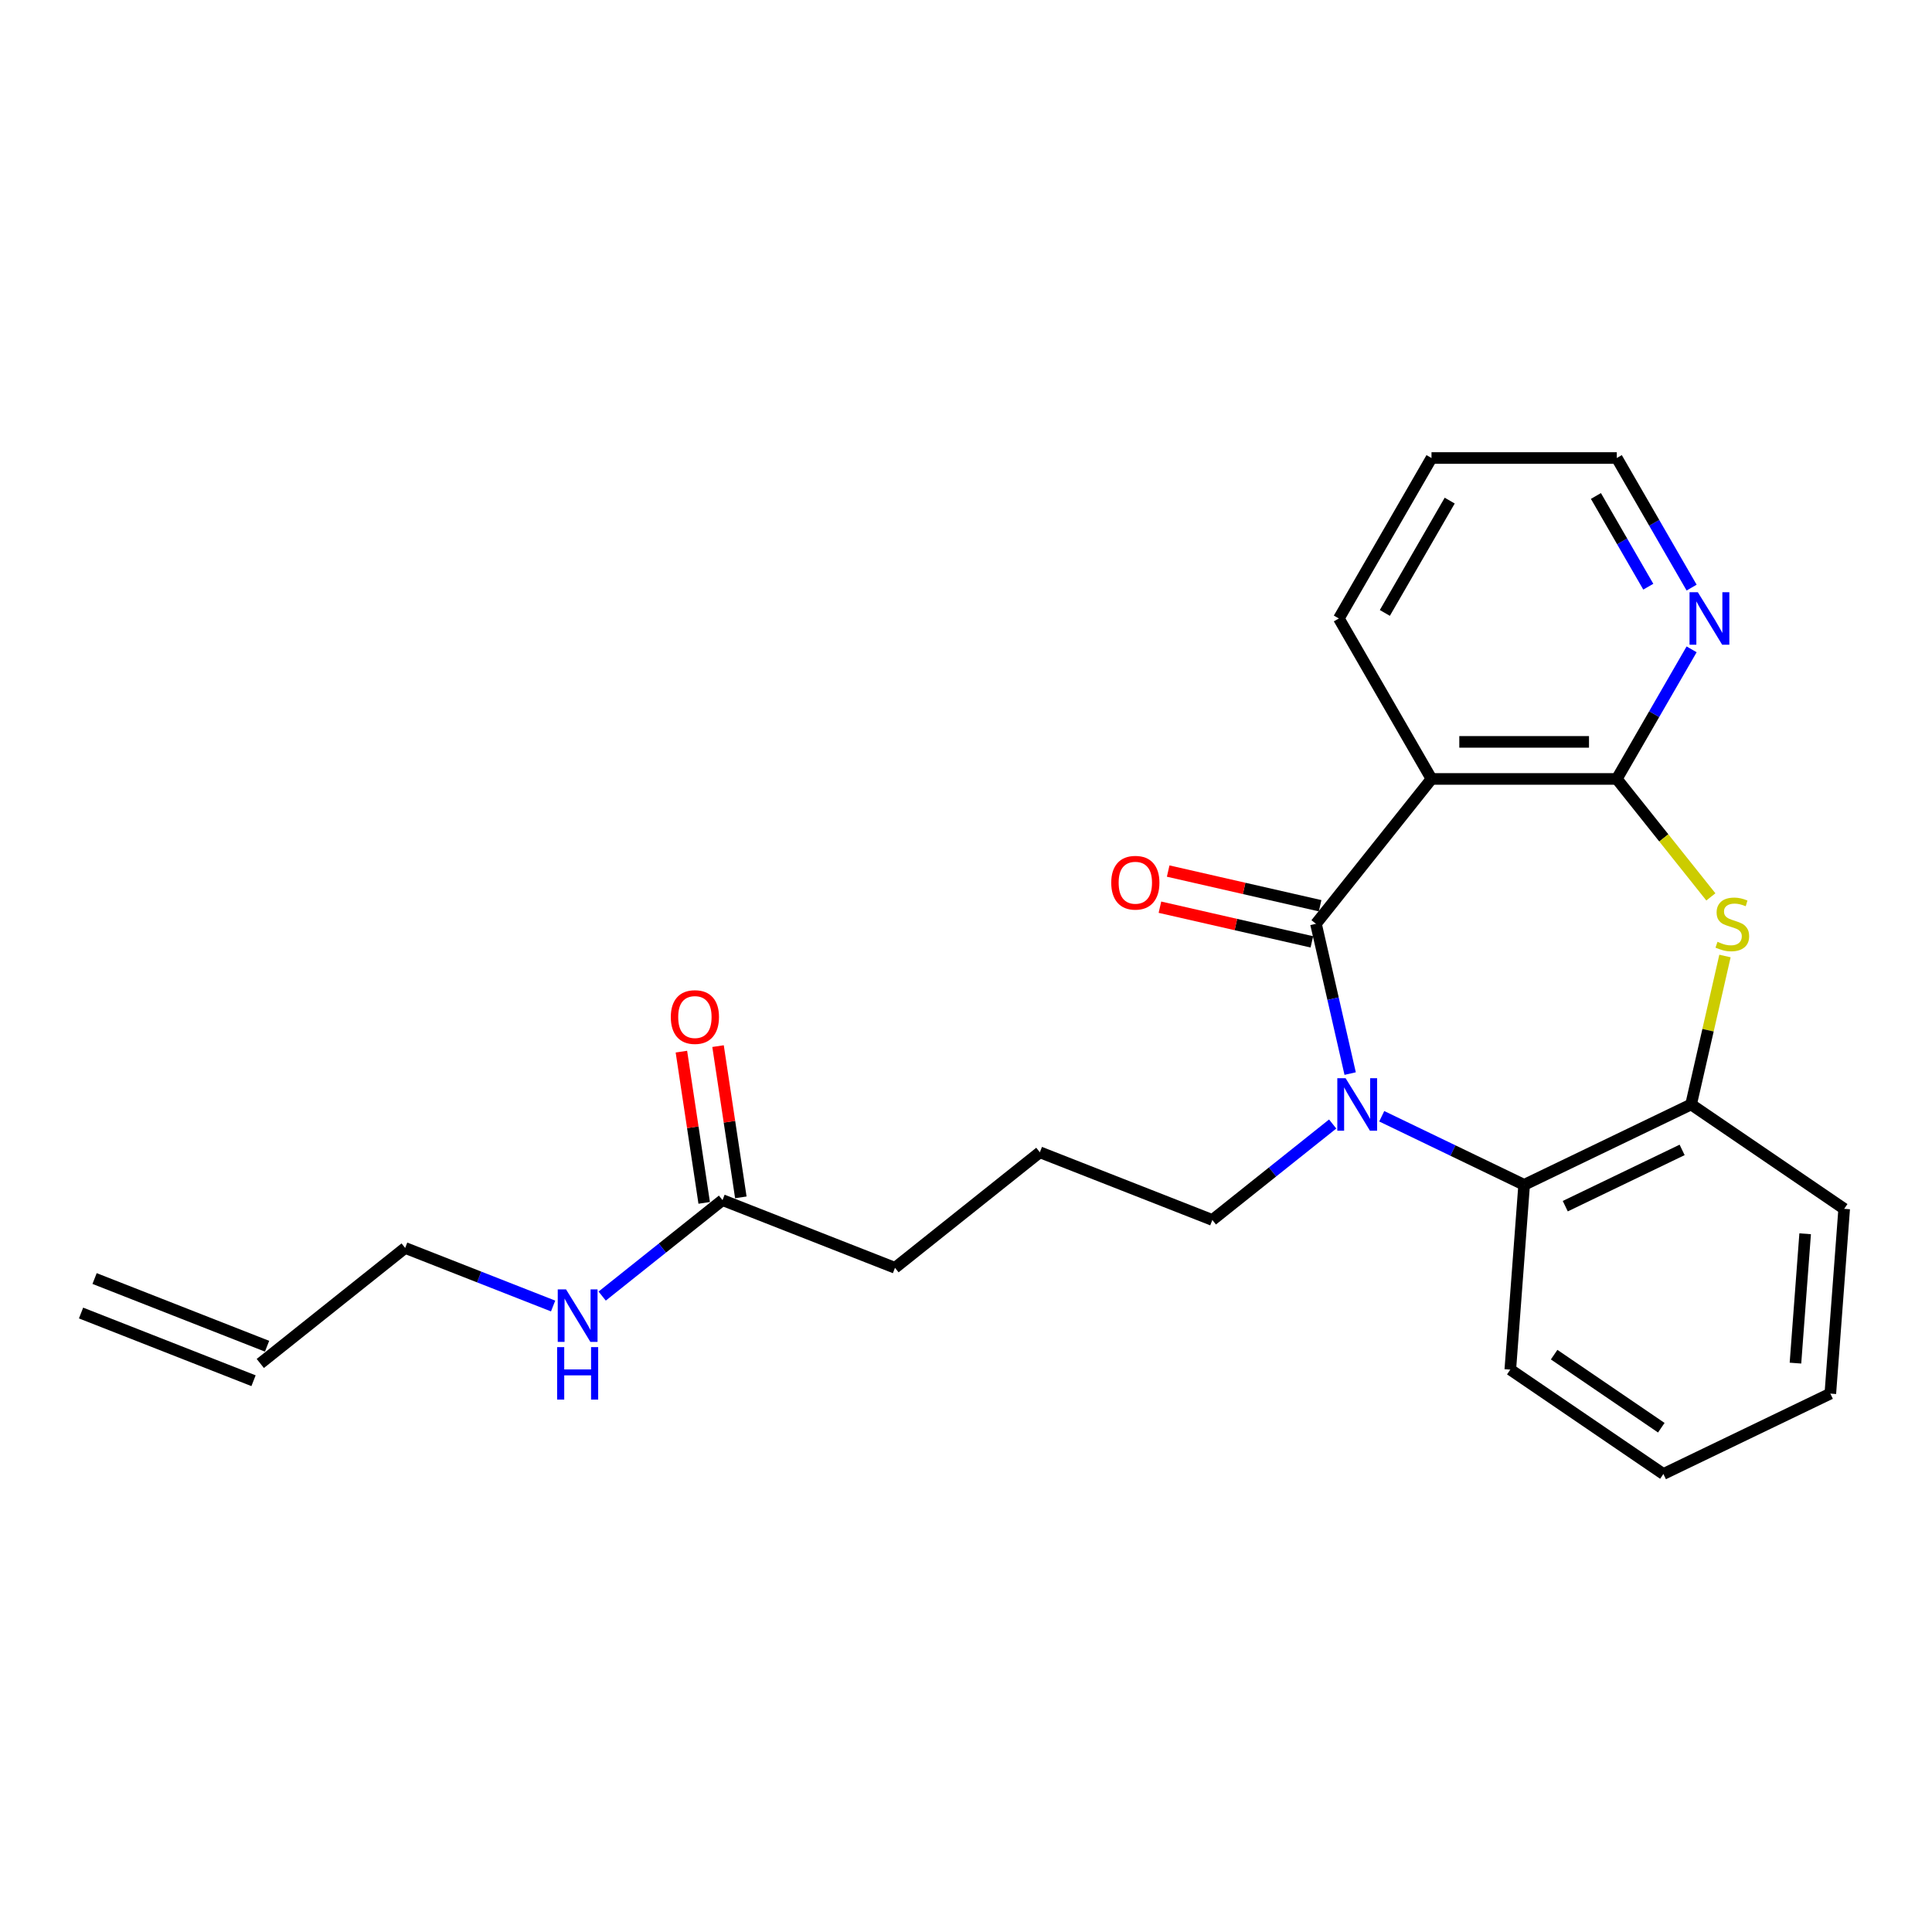 <?xml version='1.0' encoding='iso-8859-1'?>
<svg version='1.1' baseProfile='full'
              xmlns='http://www.w3.org/2000/svg'
                      xmlns:rdkit='http://www.rdkit.org/xml'
                      xmlns:xlink='http://www.w3.org/1999/xlink'
                  xml:space='preserve'
width='1000px' height='1000px' viewBox='0 0 1000 1000'>
<!-- END OF HEADER -->
<rect style='opacity:1.0;fill:#FFFFFF;stroke:none' width='1000' height='1000' x='0' y='0'> </rect>
<path class='bond-0' d='M 681.147,478.16 L 689.994,516.921' style='fill:none;fill-rule:evenodd;stroke:#000000;stroke-width:6px;stroke-linecap:butt;stroke-linejoin:miter;stroke-opacity:1' />
<path class='bond-0' d='M 689.994,516.921 L 698.841,555.683' style='fill:none;fill-rule:evenodd;stroke:#0000FF;stroke-width:6px;stroke-linecap:butt;stroke-linejoin:miter;stroke-opacity:1' />
<path class='bond-1' d='M 681.147,478.16 L 740.943,403.178' style='fill:none;fill-rule:evenodd;stroke:#000000;stroke-width:6px;stroke-linecap:butt;stroke-linejoin:miter;stroke-opacity:1' />
<path class='bond-7' d='M 683.281,468.81 L 643.963,459.836' style='fill:none;fill-rule:evenodd;stroke:#000000;stroke-width:6px;stroke-linecap:butt;stroke-linejoin:miter;stroke-opacity:1' />
<path class='bond-7' d='M 643.963,459.836 L 604.645,450.861' style='fill:none;fill-rule:evenodd;stroke:#FF0000;stroke-width:6px;stroke-linecap:butt;stroke-linejoin:miter;stroke-opacity:1' />
<path class='bond-7' d='M 679.013,487.51 L 639.695,478.536' style='fill:none;fill-rule:evenodd;stroke:#000000;stroke-width:6px;stroke-linecap:butt;stroke-linejoin:miter;stroke-opacity:1' />
<path class='bond-7' d='M 639.695,478.536 L 600.377,469.562' style='fill:none;fill-rule:evenodd;stroke:#FF0000;stroke-width:6px;stroke-linecap:butt;stroke-linejoin:miter;stroke-opacity:1' />
<path class='bond-4' d='M 715.186,577.776 L 752.041,595.524' style='fill:none;fill-rule:evenodd;stroke:#0000FF;stroke-width:6px;stroke-linecap:butt;stroke-linejoin:miter;stroke-opacity:1' />
<path class='bond-4' d='M 752.041,595.524 L 788.896,613.273' style='fill:none;fill-rule:evenodd;stroke:#000000;stroke-width:6px;stroke-linecap:butt;stroke-linejoin:miter;stroke-opacity:1' />
<path class='bond-11' d='M 689.79,581.787 L 658.648,606.622' style='fill:none;fill-rule:evenodd;stroke:#0000FF;stroke-width:6px;stroke-linecap:butt;stroke-linejoin:miter;stroke-opacity:1' />
<path class='bond-11' d='M 658.648,606.622 L 627.506,631.457' style='fill:none;fill-rule:evenodd;stroke:#000000;stroke-width:6px;stroke-linecap:butt;stroke-linejoin:miter;stroke-opacity:1' />
<path class='bond-2' d='M 740.943,403.178 L 836.849,403.178' style='fill:none;fill-rule:evenodd;stroke:#000000;stroke-width:6px;stroke-linecap:butt;stroke-linejoin:miter;stroke-opacity:1' />
<path class='bond-2' d='M 755.329,383.996 L 822.463,383.996' style='fill:none;fill-rule:evenodd;stroke:#000000;stroke-width:6px;stroke-linecap:butt;stroke-linejoin:miter;stroke-opacity:1' />
<path class='bond-14' d='M 740.943,403.178 L 692.99,320.121' style='fill:none;fill-rule:evenodd;stroke:#000000;stroke-width:6px;stroke-linecap:butt;stroke-linejoin:miter;stroke-opacity:1' />
<path class='bond-3' d='M 836.849,403.178 L 861.194,433.705' style='fill:none;fill-rule:evenodd;stroke:#000000;stroke-width:6px;stroke-linecap:butt;stroke-linejoin:miter;stroke-opacity:1' />
<path class='bond-3' d='M 861.194,433.705 L 885.54,464.233' style='fill:none;fill-rule:evenodd;stroke:#CCCC00;stroke-width:6px;stroke-linecap:butt;stroke-linejoin:miter;stroke-opacity:1' />
<path class='bond-6' d='M 836.849,403.178 L 856.213,369.638' style='fill:none;fill-rule:evenodd;stroke:#000000;stroke-width:6px;stroke-linecap:butt;stroke-linejoin:miter;stroke-opacity:1' />
<path class='bond-6' d='M 856.213,369.638 L 875.577,336.099' style='fill:none;fill-rule:evenodd;stroke:#0000FF;stroke-width:6px;stroke-linecap:butt;stroke-linejoin:miter;stroke-opacity:1' />
<path class='bond-24' d='M 892.841,494.828 L 884.073,533.245' style='fill:none;fill-rule:evenodd;stroke:#CCCC00;stroke-width:6px;stroke-linecap:butt;stroke-linejoin:miter;stroke-opacity:1' />
<path class='bond-24' d='M 884.073,533.245 L 875.304,571.661' style='fill:none;fill-rule:evenodd;stroke:#000000;stroke-width:6px;stroke-linecap:butt;stroke-linejoin:miter;stroke-opacity:1' />
<path class='bond-5' d='M 788.896,613.273 L 875.304,571.661' style='fill:none;fill-rule:evenodd;stroke:#000000;stroke-width:6px;stroke-linecap:butt;stroke-linejoin:miter;stroke-opacity:1' />
<path class='bond-5' d='M 810.18,624.313 L 870.666,595.184' style='fill:none;fill-rule:evenodd;stroke:#000000;stroke-width:6px;stroke-linecap:butt;stroke-linejoin:miter;stroke-opacity:1' />
<path class='bond-15' d='M 788.896,613.273 L 781.729,708.911' style='fill:none;fill-rule:evenodd;stroke:#000000;stroke-width:6px;stroke-linecap:butt;stroke-linejoin:miter;stroke-opacity:1' />
<path class='bond-16' d='M 875.304,571.661 L 954.545,625.687' style='fill:none;fill-rule:evenodd;stroke:#000000;stroke-width:6px;stroke-linecap:butt;stroke-linejoin:miter;stroke-opacity:1' />
<path class='bond-25' d='M 875.577,304.143 L 856.213,270.603' style='fill:none;fill-rule:evenodd;stroke:#0000FF;stroke-width:6px;stroke-linecap:butt;stroke-linejoin:miter;stroke-opacity:1' />
<path class='bond-25' d='M 856.213,270.603 L 836.849,237.064' style='fill:none;fill-rule:evenodd;stroke:#000000;stroke-width:6px;stroke-linecap:butt;stroke-linejoin:miter;stroke-opacity:1' />
<path class='bond-25' d='M 853.157,303.671 L 839.602,280.194' style='fill:none;fill-rule:evenodd;stroke:#0000FF;stroke-width:6px;stroke-linecap:butt;stroke-linejoin:miter;stroke-opacity:1' />
<path class='bond-25' d='M 839.602,280.194 L 826.047,256.716' style='fill:none;fill-rule:evenodd;stroke:#000000;stroke-width:6px;stroke-linecap:butt;stroke-linejoin:miter;stroke-opacity:1' />
<path class='bond-8' d='M 373.971,621.177 L 463.248,656.215' style='fill:none;fill-rule:evenodd;stroke:#000000;stroke-width:6px;stroke-linecap:butt;stroke-linejoin:miter;stroke-opacity:1' />
<path class='bond-9' d='M 383.455,619.747 L 377.555,580.607' style='fill:none;fill-rule:evenodd;stroke:#000000;stroke-width:6px;stroke-linecap:butt;stroke-linejoin:miter;stroke-opacity:1' />
<path class='bond-9' d='M 377.555,580.607 L 371.656,541.466' style='fill:none;fill-rule:evenodd;stroke:#FF0000;stroke-width:6px;stroke-linecap:butt;stroke-linejoin:miter;stroke-opacity:1' />
<path class='bond-9' d='M 364.488,622.606 L 358.588,583.466' style='fill:none;fill-rule:evenodd;stroke:#000000;stroke-width:6px;stroke-linecap:butt;stroke-linejoin:miter;stroke-opacity:1' />
<path class='bond-9' d='M 358.588,583.466 L 352.689,544.325' style='fill:none;fill-rule:evenodd;stroke:#FF0000;stroke-width:6px;stroke-linecap:butt;stroke-linejoin:miter;stroke-opacity:1' />
<path class='bond-12' d='M 373.971,621.177 L 342.829,646.012' style='fill:none;fill-rule:evenodd;stroke:#000000;stroke-width:6px;stroke-linecap:butt;stroke-linejoin:miter;stroke-opacity:1' />
<path class='bond-12' d='M 342.829,646.012 L 311.687,670.847' style='fill:none;fill-rule:evenodd;stroke:#0000FF;stroke-width:6px;stroke-linecap:butt;stroke-linejoin:miter;stroke-opacity:1' />
<path class='bond-10' d='M 134.731,705.731 L 209.713,645.935' style='fill:none;fill-rule:evenodd;stroke:#000000;stroke-width:6px;stroke-linecap:butt;stroke-linejoin:miter;stroke-opacity:1' />
<path class='bond-13' d='M 138.235,696.804 L 48.958,661.765' style='fill:none;fill-rule:evenodd;stroke:#000000;stroke-width:6px;stroke-linecap:butt;stroke-linejoin:miter;stroke-opacity:1' />
<path class='bond-13' d='M 131.227,714.659 L 41.951,679.62' style='fill:none;fill-rule:evenodd;stroke:#000000;stroke-width:6px;stroke-linecap:butt;stroke-linejoin:miter;stroke-opacity:1' />
<path class='bond-17' d='M 627.506,631.457 L 538.23,596.419' style='fill:none;fill-rule:evenodd;stroke:#000000;stroke-width:6px;stroke-linecap:butt;stroke-linejoin:miter;stroke-opacity:1' />
<path class='bond-19' d='M 286.291,675.99 L 248.002,660.962' style='fill:none;fill-rule:evenodd;stroke:#0000FF;stroke-width:6px;stroke-linecap:butt;stroke-linejoin:miter;stroke-opacity:1' />
<path class='bond-19' d='M 248.002,660.962 L 209.713,645.935' style='fill:none;fill-rule:evenodd;stroke:#000000;stroke-width:6px;stroke-linecap:butt;stroke-linejoin:miter;stroke-opacity:1' />
<path class='bond-21' d='M 692.99,320.121 L 740.943,237.064' style='fill:none;fill-rule:evenodd;stroke:#000000;stroke-width:6px;stroke-linecap:butt;stroke-linejoin:miter;stroke-opacity:1' />
<path class='bond-21' d='M 716.795,317.253 L 750.362,259.113' style='fill:none;fill-rule:evenodd;stroke:#000000;stroke-width:6px;stroke-linecap:butt;stroke-linejoin:miter;stroke-opacity:1' />
<path class='bond-22' d='M 781.729,708.911 L 860.97,762.936' style='fill:none;fill-rule:evenodd;stroke:#000000;stroke-width:6px;stroke-linecap:butt;stroke-linejoin:miter;stroke-opacity:1' />
<path class='bond-22' d='M 804.42,701.166 L 859.889,738.984' style='fill:none;fill-rule:evenodd;stroke:#000000;stroke-width:6px;stroke-linecap:butt;stroke-linejoin:miter;stroke-opacity:1' />
<path class='bond-26' d='M 954.545,625.687 L 947.378,721.324' style='fill:none;fill-rule:evenodd;stroke:#000000;stroke-width:6px;stroke-linecap:butt;stroke-linejoin:miter;stroke-opacity:1' />
<path class='bond-26' d='M 934.343,638.599 L 929.326,705.545' style='fill:none;fill-rule:evenodd;stroke:#000000;stroke-width:6px;stroke-linecap:butt;stroke-linejoin:miter;stroke-opacity:1' />
<path class='bond-18' d='M 538.23,596.419 L 463.248,656.215' style='fill:none;fill-rule:evenodd;stroke:#000000;stroke-width:6px;stroke-linecap:butt;stroke-linejoin:miter;stroke-opacity:1' />
<path class='bond-20' d='M 836.849,237.064 L 740.943,237.064' style='fill:none;fill-rule:evenodd;stroke:#000000;stroke-width:6px;stroke-linecap:butt;stroke-linejoin:miter;stroke-opacity:1' />
<path class='bond-23' d='M 860.97,762.936 L 947.378,721.324' style='fill:none;fill-rule:evenodd;stroke:#000000;stroke-width:6px;stroke-linecap:butt;stroke-linejoin:miter;stroke-opacity:1' />
<path  class='atom-1' d='M 696.484 558.081
L 705.384 572.467
Q 706.267 573.886, 707.686 576.456
Q 709.106 579.027, 709.182 579.18
L 709.182 558.081
L 712.788 558.081
L 712.788 585.241
L 709.067 585.241
L 699.515 569.513
Q 698.402 567.671, 697.213 565.561
Q 696.062 563.451, 695.717 562.799
L 695.717 585.241
L 692.188 585.241
L 692.188 558.081
L 696.484 558.081
' fill='#0000FF'/>
<path  class='atom-4' d='M 888.973 487.482
Q 889.28 487.597, 890.546 488.134
Q 891.812 488.671, 893.193 489.016
Q 894.612 489.323, 895.993 489.323
Q 898.564 489.323, 900.06 488.096
Q 901.556 486.83, 901.556 484.643
Q 901.556 483.147, 900.789 482.226
Q 900.06 481.305, 898.909 480.807
Q 897.758 480.308, 895.84 479.733
Q 893.423 479.004, 891.965 478.313
Q 890.546 477.623, 889.51 476.165
Q 888.513 474.707, 888.513 472.252
Q 888.513 468.838, 890.814 466.728
Q 893.154 464.618, 897.758 464.618
Q 900.904 464.618, 904.471 466.114
L 903.589 469.068
Q 900.328 467.725, 897.873 467.725
Q 895.226 467.725, 893.768 468.838
Q 892.31 469.912, 892.349 471.792
Q 892.349 473.249, 893.078 474.132
Q 893.845 475.014, 894.919 475.513
Q 896.032 476.011, 897.873 476.587
Q 900.328 477.354, 901.786 478.121
Q 903.244 478.889, 904.28 480.461
Q 905.354 481.996, 905.354 484.643
Q 905.354 488.402, 902.822 490.436
Q 900.328 492.43, 896.147 492.43
Q 893.73 492.43, 891.888 491.893
Q 890.085 491.395, 887.937 490.512
L 888.973 487.482
' fill='#CCCC00'/>
<path  class='atom-7' d='M 878.798 306.54
L 887.698 320.926
Q 888.581 322.346, 890 324.916
Q 891.42 327.486, 891.496 327.64
L 891.496 306.54
L 895.102 306.54
L 895.102 333.701
L 891.381 333.701
L 881.829 317.972
Q 880.716 316.131, 879.527 314.021
Q 878.376 311.911, 878.031 311.259
L 878.031 333.701
L 874.502 333.701
L 874.502 306.54
L 878.798 306.54
' fill='#0000FF'/>
<path  class='atom-8' d='M 575.178 456.895
Q 575.178 450.374, 578.4 446.729
Q 581.623 443.085, 587.646 443.085
Q 593.669 443.085, 596.891 446.729
Q 600.114 450.374, 600.114 456.895
Q 600.114 463.494, 596.853 467.253
Q 593.592 470.974, 587.646 470.974
Q 581.661 470.974, 578.4 467.253
Q 575.178 463.532, 575.178 456.895
M 587.646 467.905
Q 591.789 467.905, 594.014 465.143
Q 596.277 462.343, 596.277 456.895
Q 596.277 451.563, 594.014 448.878
Q 591.789 446.154, 587.646 446.154
Q 583.503 446.154, 581.239 448.839
Q 579.014 451.525, 579.014 456.895
Q 579.014 462.381, 581.239 465.143
Q 583.503 467.905, 587.646 467.905
' fill='#FF0000'/>
<path  class='atom-10' d='M 347.21 526.419
Q 347.21 519.897, 350.432 516.253
Q 353.654 512.609, 359.677 512.609
Q 365.7 512.609, 368.923 516.253
Q 372.145 519.897, 372.145 526.419
Q 372.145 533.017, 368.884 536.777
Q 365.623 540.498, 359.677 540.498
Q 353.693 540.498, 350.432 536.777
Q 347.21 533.056, 347.21 526.419
M 359.677 537.429
Q 363.82 537.429, 366.045 534.667
Q 368.309 531.866, 368.309 526.419
Q 368.309 521.087, 366.045 518.401
Q 363.82 515.678, 359.677 515.678
Q 355.534 515.678, 353.271 518.363
Q 351.046 521.048, 351.046 526.419
Q 351.046 531.905, 353.271 534.667
Q 355.534 537.429, 359.677 537.429
' fill='#FF0000'/>
<path  class='atom-13' d='M 292.985 667.393
L 301.885 681.779
Q 302.768 683.198, 304.187 685.768
Q 305.607 688.339, 305.683 688.492
L 305.683 667.393
L 309.289 667.393
L 309.289 694.553
L 305.568 694.553
L 296.016 678.825
Q 294.904 676.983, 293.714 674.874
Q 292.563 672.764, 292.218 672.111
L 292.218 694.553
L 288.689 694.553
L 288.689 667.393
L 292.985 667.393
' fill='#0000FF'/>
<path  class='atom-13' d='M 288.363 697.269
L 292.046 697.269
L 292.046 708.817
L 305.933 708.817
L 305.933 697.269
L 309.615 697.269
L 309.615 724.43
L 305.933 724.43
L 305.933 711.886
L 292.046 711.886
L 292.046 724.43
L 288.363 724.43
L 288.363 697.269
' fill='#0000FF'/>
</svg>

